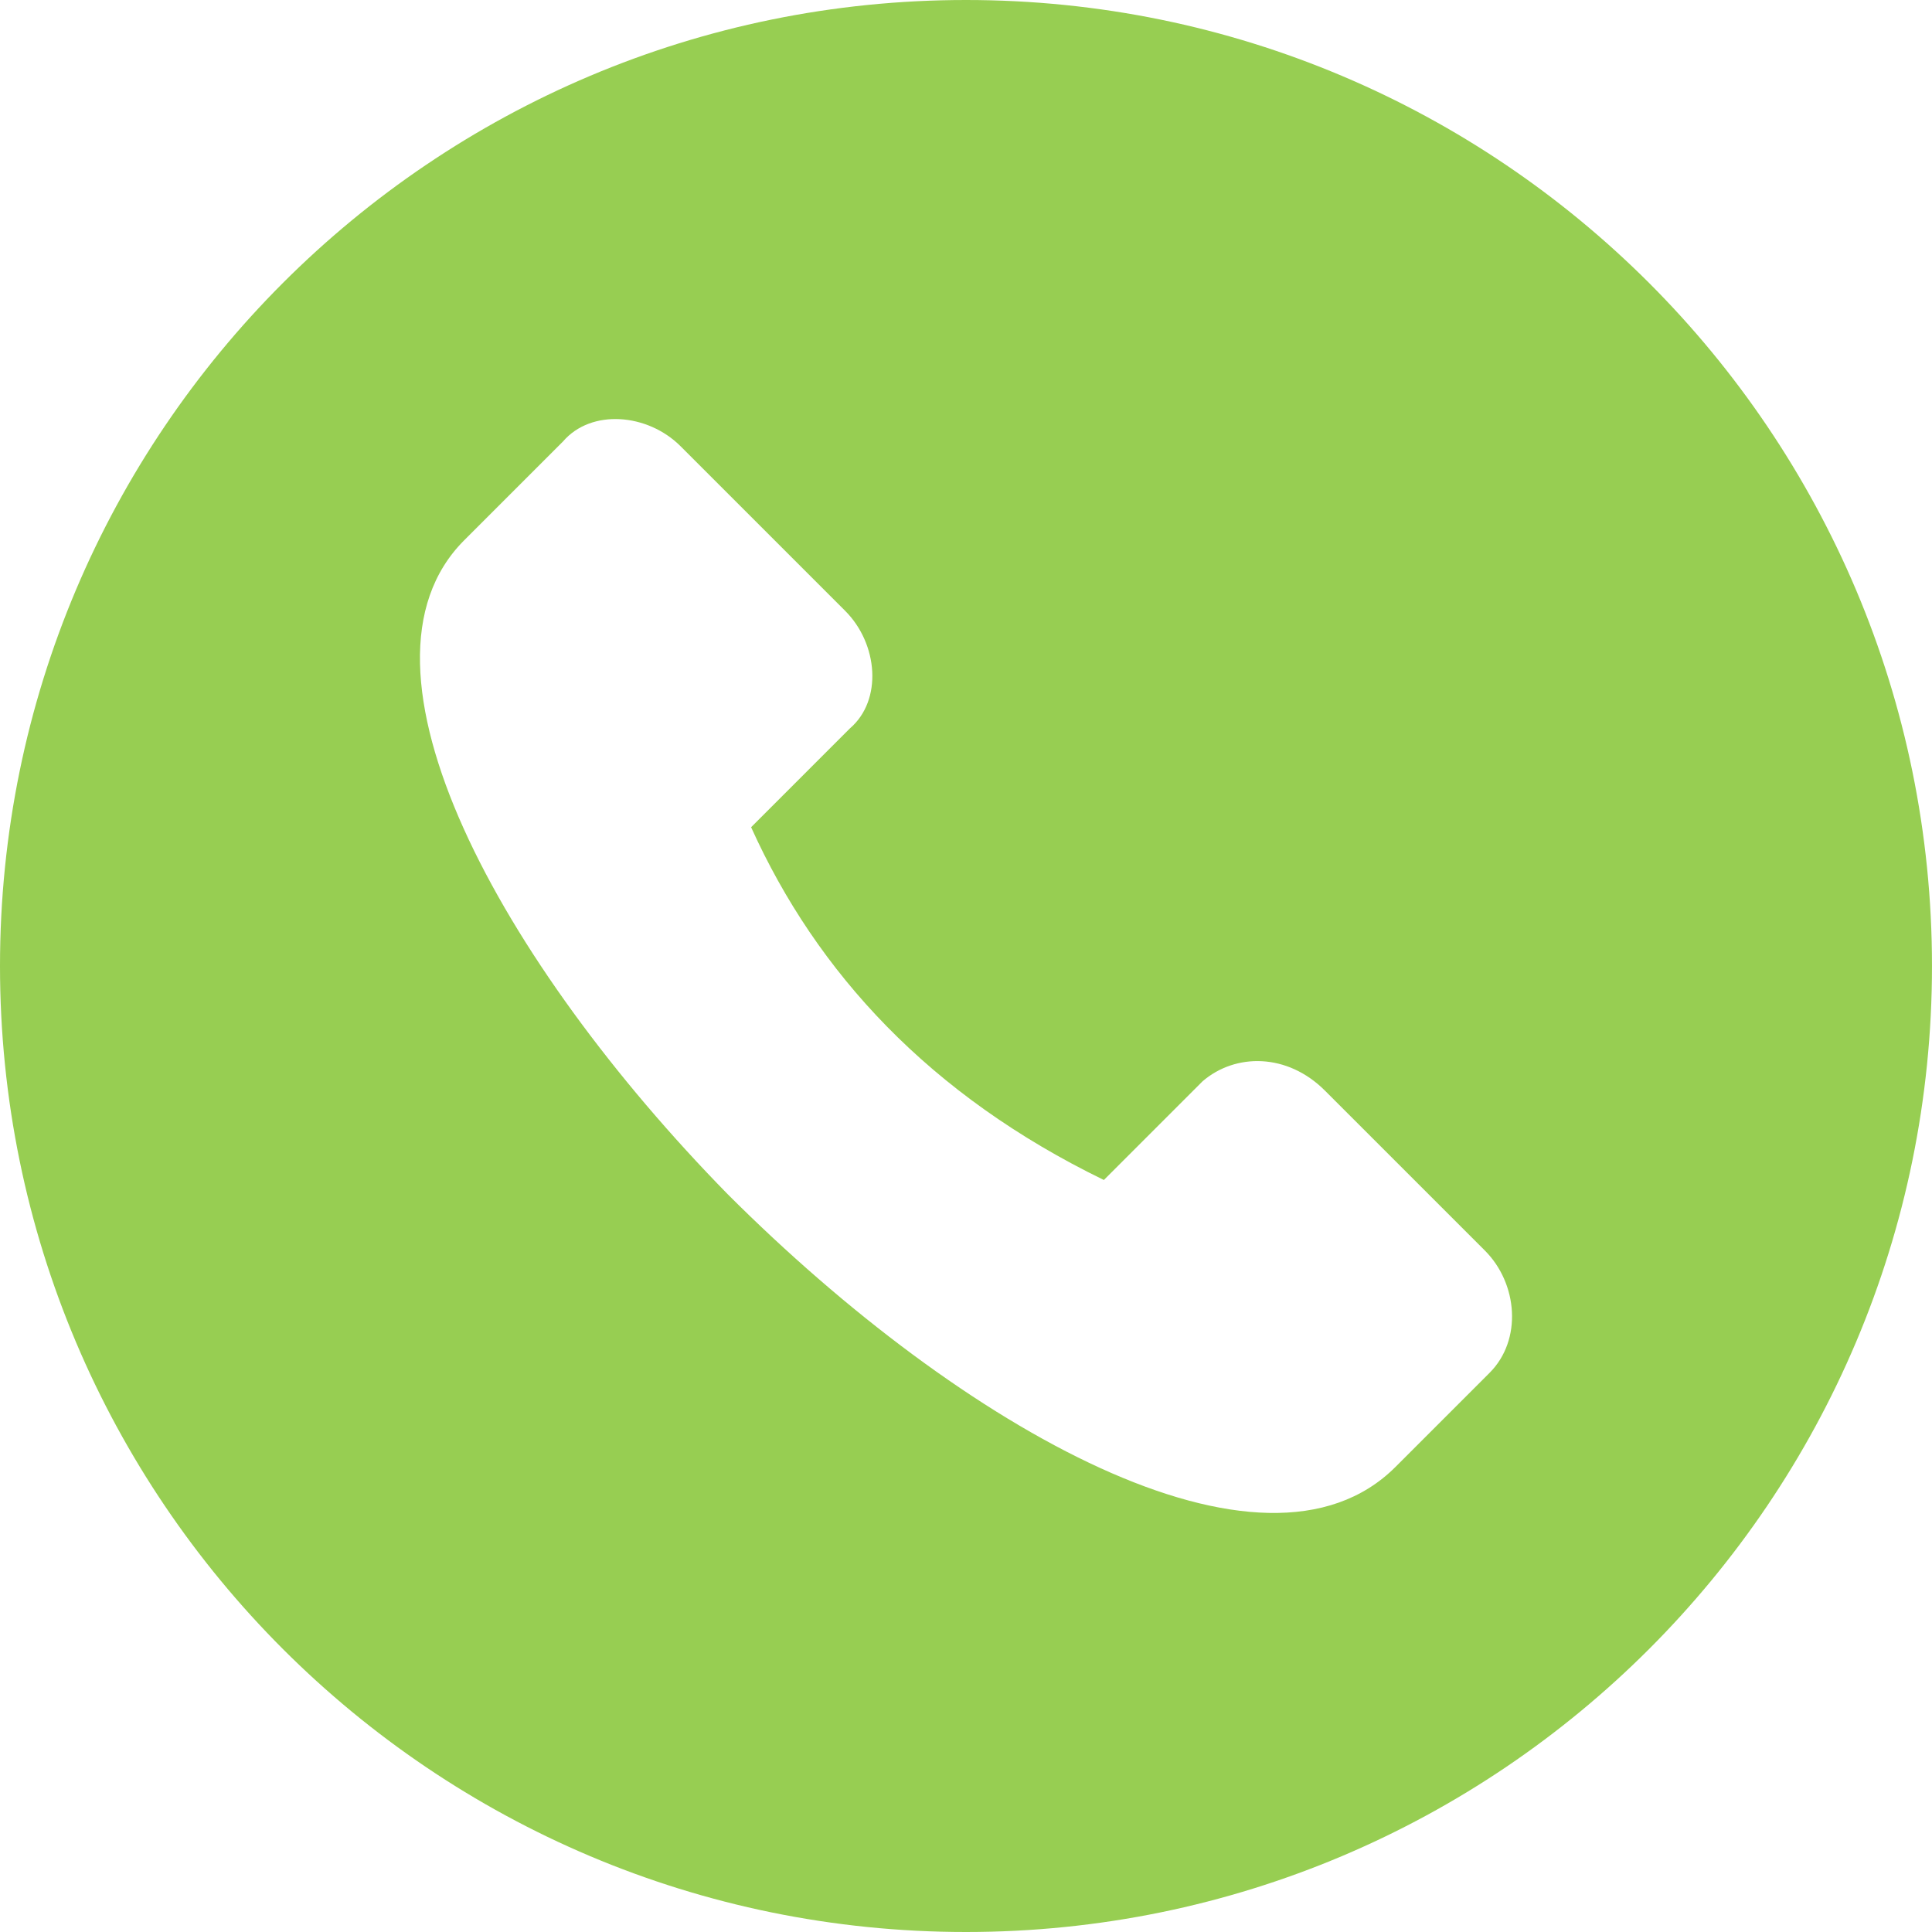 <?xml version="1.0" encoding="utf-8"?>
<!-- Generator: Adobe Illustrator 16.0.0, SVG Export Plug-In . SVG Version: 6.00 Build 0)  -->
<!DOCTYPE svg PUBLIC "-//W3C//DTD SVG 1.1//EN" "http://www.w3.org/Graphics/SVG/1.1/DTD/svg11.dtd">
<svg version="1.1" id="Layer_1" xmlns:x="http://ns.adobe.com/Extensibility/1.0/" xmlns:i="http://ns.adobe.com/AdobeIllustrator/10.0/" xmlns:graph="http://ns.adobe.com/Graphs/1.0/"
	 xmlns="http://www.w3.org/2000/svg" xmlns:xlink="http://www.w3.org/1999/xlink" x="0px" y="0px" width="388.8px" height="388.8px"
	 viewBox="0 0 388.8 388.8" style="enable-background:new 0 0 388.8 388.8;" xml:space="preserve">
<g>
	<g>
		<defs>
			<rect id="SVGID_1_" width="388.8" height="388.8"/>
		</defs>
		<clipPath id="SVGID_2_">
			<use xlink:href="#SVGID_1_"  style="overflow:visible;"/>
		</clipPath>
		<path style="clip-path:url(#SVGID_2_);fill:#97CE52;" d="M194.399,0C87.036,0,0,87.036,0,194.4
			c0,107.365,87.036,194.4,194.399,194.4c107.364,0,194.399-87.035,194.399-194.399C388.8,87.036,301.764,0,194.399,0
			 M299.767,276.271l-18.932,18.932c-26.504,26.504-87.086-7.572-134.415-54.9c-45.435-46.381-78.564-106.015-53.008-131.573
			l19.879-19.878c5.679-6.626,17.038-5.68,23.664,0.946l33.13,33.13c6.626,6.626,7.572,17.985,0.946,23.664l-19.877,19.878
			c13.252,29.344,35.97,53.955,70.992,70.994l19.878-19.879c6.626-5.681,17.038-5.681,24.609,1.894l32.185,32.183
			C305.445,258.287,306.392,269.646,299.767,276.271"/>
	</g>
</g>
</svg>
